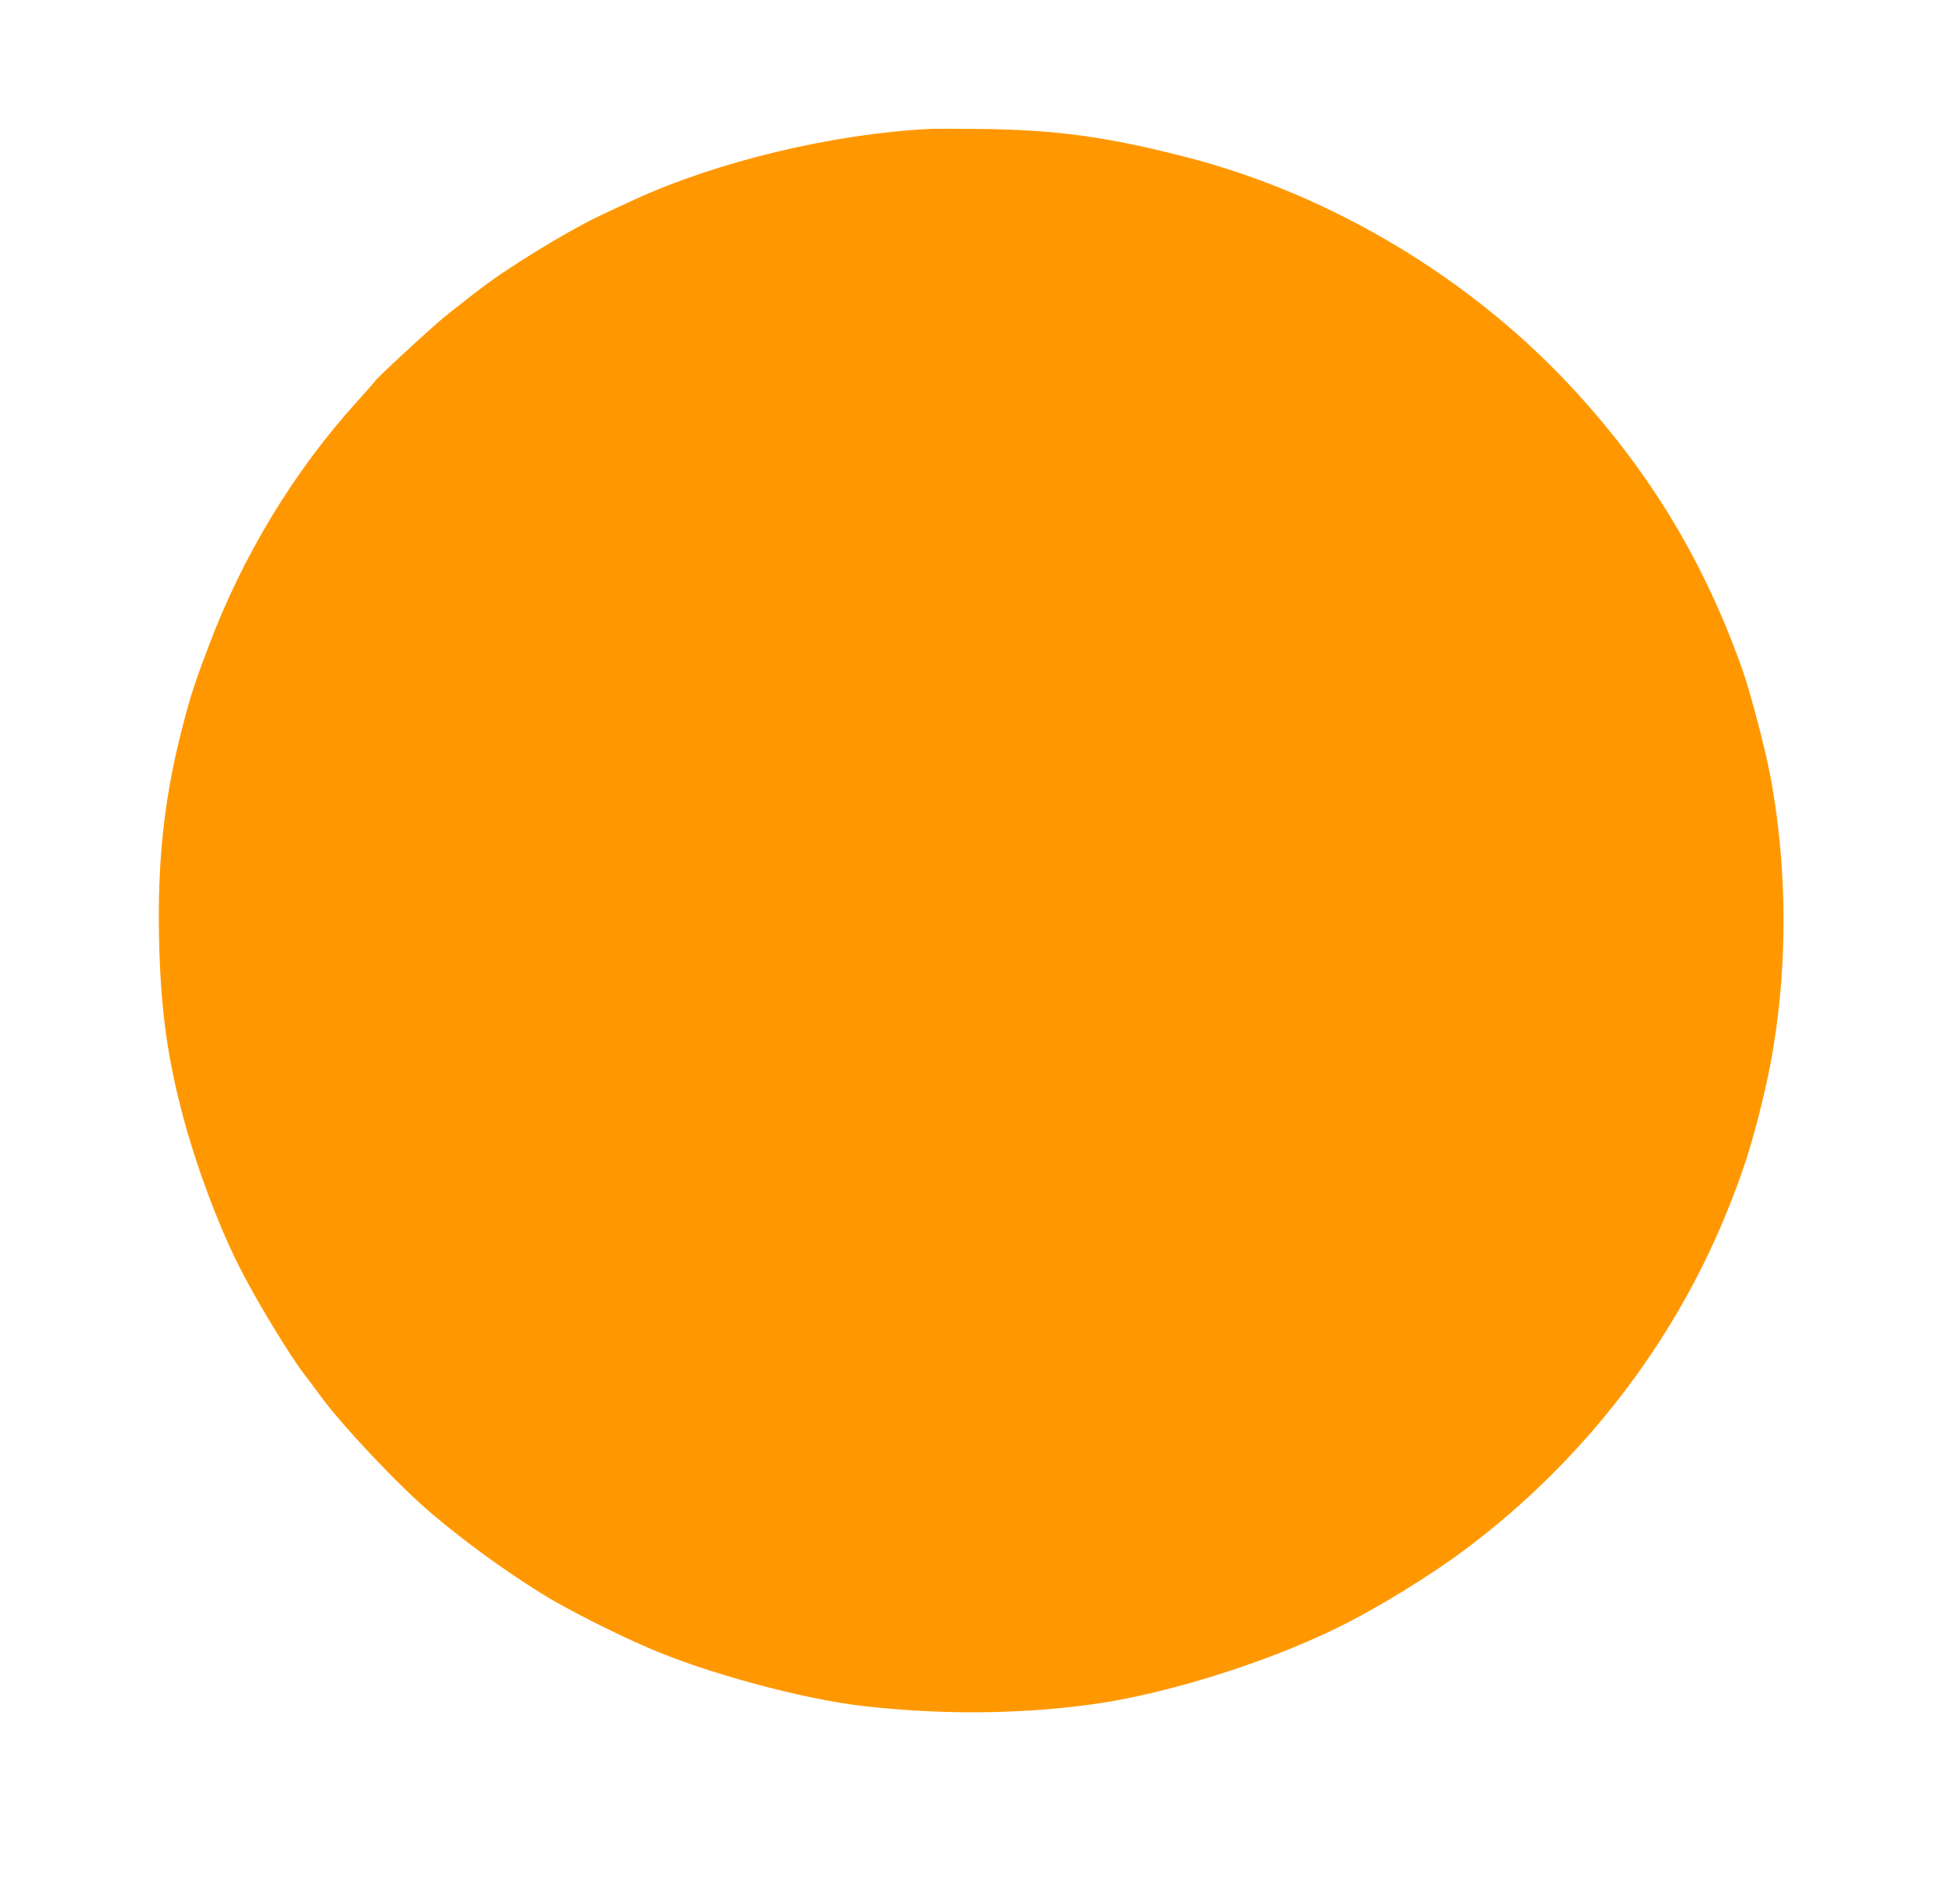 <?xml version="1.0" standalone="no"?>
<!DOCTYPE svg PUBLIC "-//W3C//DTD SVG 20010904//EN"
 "http://www.w3.org/TR/2001/REC-SVG-20010904/DTD/svg10.dtd">
<svg version="1.0" xmlns="http://www.w3.org/2000/svg"
 width="1280pt" height="1249pt" viewBox="0 0 1280 1249"
 preserveAspectRatio="xMidYMid meet">
<g transform="translate(0,1249) scale(0.1,-0.1)"
fill="#ff9800" stroke="none">
<path d="M6090 11644 c-629 -32 -1381 -212 -1925 -461 -240 -110 -292 -135
-435 -215 -143 -80 -363 -217 -490 -306 -64 -45 -141 -104 -315 -242 -84 -67
-461 -414 -467 -431 -2 -4 -53 -63 -115 -131 -414 -456 -753 -1015 -976 -1609
-91 -240 -116 -317 -171 -529 -118 -454 -164 -868 -153 -1385 10 -458 53 -777
158 -1170 88 -329 227 -702 366 -979 110 -220 339 -597 437 -721 18 -22 56
-74 86 -115 144 -201 527 -607 744 -790 229 -192 447 -351 716 -521 149 -93
459 -252 702 -357 379 -165 1014 -337 1413 -382 511 -57 1011 -54 1490 11 474
63 1145 272 1615 503 266 131 618 347 856 527 751 568 1338 1324 1689 2179
116 283 172 460 249 780 160 665 174 1432 40 2125 -34 174 -131 541 -179 675
-248 698 -593 1273 -1086 1814 -676 743 -1607 1303 -2574 1549 -507 130 -840
175 -1320 181 -154 2 -314 2 -355 0z"/>
</g>
</svg>
